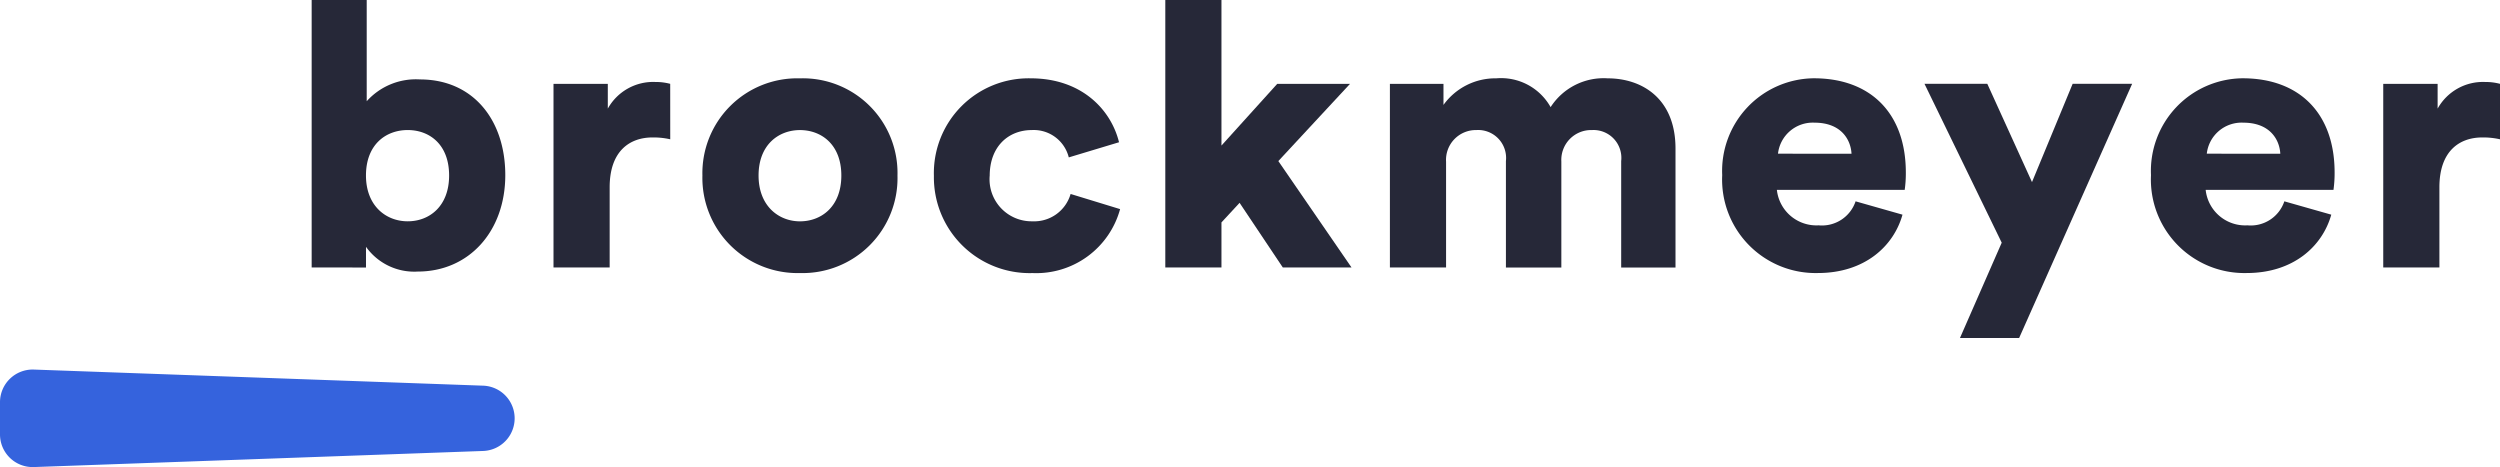 <svg xmlns="http://www.w3.org/2000/svg" xmlns:xlink="http://www.w3.org/1999/xlink" width="220.672" height="41.229" viewBox="0 0 220.672 41.229">
  <defs>
    <clipPath id="clip-path">
      <path id="Path_265" data-name="Path 265" d="M0-99.036H220.672v-41.229H0Z" transform="translate(0 140.265)" fill="none"/>
    </clipPath>
  </defs>
  <g id="Group_77" data-name="Group 77" transform="translate(0 140.265)">
    <g id="Group_25" data-name="Group 25" transform="translate(0 -140.265)" clip-path="url(#clip-path)">
      <g id="Group_20" data-name="Group 20" transform="translate(0 32.62)">
        <path id="Path_260" data-name="Path 260" d="M0-6.928v2.84A2.884,2.884,0,0,0,2.988-1.205l39.648-1.42a2.884,2.884,0,0,0,0-5.765L2.988-9.811A2.884,2.884,0,0,0,0-6.928" transform="translate(0 9.812)" fill="#3563dd"/>
      </g>
      <g id="Group_21" data-name="Group 21" transform="translate(27.51 0)">
        <path id="Path_261" data-name="Path 261" d="M0-56.715V-80.326H4.859v8.936a5.826,5.826,0,0,1,4.7-1.925c4.7,0,7.532,3.588,7.532,8.447,0,4.957-3.2,8.512-7.729,8.512a5.228,5.228,0,0,1-4.566-2.185v1.827ZM8.479-68.847c-1.924,0-3.685,1.272-3.685,4.011,0,2.674,1.761,4.044,3.685,4.044s3.654-1.337,3.654-4.044c0-2.739-1.73-4.011-3.654-4.011" transform="translate(0 80.326)" fill="#262838"/>
      </g>
      <g id="Group_22" data-name="Group 22" transform="translate(48.857 7.24)">
        <path id="Path_262" data-name="Path 262" d="M-24.752-12.142a6.7,6.7,0,0,0-1.566-.163c-1.987,0-3.781,1.174-3.781,4.4V-.826h-4.957V-17.034h4.793v2.185A4.58,4.58,0,0,1-26.055-17.2a4.915,4.915,0,0,1,1.3.163Z" transform="translate(35.056 17.197)" fill="#262838"/>
      </g>
      <g id="Group_23" data-name="Group 23" transform="translate(62.001 6.914)">
        <path id="Path_263" data-name="Path 263" d="M-41.361-20.6a8.383,8.383,0,0,1-8.61,8.609A8.4,8.4,0,0,1-58.58-20.6a8.374,8.374,0,0,1,8.609-8.577,8.356,8.356,0,0,1,8.61,8.577m-4.956,0c0-2.739-1.762-4.011-3.654-4.011-1.858,0-3.652,1.272-3.652,4.011,0,2.707,1.794,4.044,3.652,4.044,1.892,0,3.654-1.3,3.654-4.044" transform="translate(58.58 29.179)" fill="#262838"/>
      </g>
      <g id="Group_24" data-name="Group 24" transform="translate(82.434 6.914)">
        <path id="Path_264" data-name="Path 264" d="M-11.825-20.681a3.711,3.711,0,0,0,3.784,4.011,3.343,3.343,0,0,0,3.36-2.413l4.369,1.337A7.675,7.675,0,0,1-8.041-12.1a8.454,8.454,0,0,1-8.707-8.577A8.366,8.366,0,0,1-8.2-29.29c4.468,0,7.076,2.739,7.794,5.642l-4.436,1.337a3.187,3.187,0,0,0-3.262-2.413c-2.054,0-3.718,1.435-3.718,4.044" transform="translate(16.748 29.29)" fill="#262838"/>
      </g>
    </g>
    <g id="Group_26" data-name="Group 26" transform="translate(102.86 -140.265)">
      <path id="Path_266" data-name="Path 266" d="M0,0V23.611H4.957V19.632l1.6-1.728,3.816,5.707h6.065L9.978,14.218,16.306,7.4H9.881L4.957,12.849V0Z" fill="#262838"/>
    </g>
    <g id="Group_29" data-name="Group 29" transform="translate(0 -140.265)" clip-path="url(#clip-path)">
      <g id="Group_27" data-name="Group 27" transform="translate(122.685 6.914)">
        <path id="Path_267" data-name="Path 267" d="M0-40.108V-56.316H4.729v1.859a5.641,5.641,0,0,1,4.664-2.348,5.012,5.012,0,0,1,4.793,2.543,5.561,5.561,0,0,1,5.024-2.543c3.065,0,6,1.794,6,6.2v10.5H20.415V-49.5a2.458,2.458,0,0,0-2.575-2.739,2.633,2.633,0,0,0-2.707,2.772v9.36H10.241V-49.5a2.466,2.466,0,0,0-2.61-2.739,2.634,2.634,0,0,0-2.673,2.8v9.327Z" transform="translate(0 56.805)" fill="#262838"/>
      </g>
      <g id="Group_28" data-name="Group 28" transform="translate(152.017 6.914)">
        <path id="Path_268" data-name="Path 268" d="M-38.228-28.907c-.783,2.8-3.358,5.152-7.469,5.152A8.254,8.254,0,0,1-54.142-32.4a8.176,8.176,0,0,1,8.087-8.545c5.023,0,8.121,3.1,8.121,8.316a10.275,10.275,0,0,1-.1,1.533H-49.316a3.51,3.51,0,0,0,3.686,3.131,3.131,3.131,0,0,0,3.262-2.119Zm-4.5-5.381c-.066-1.239-.914-2.739-3.261-2.739a3.088,3.088,0,0,0-3.229,2.739Z" transform="translate(54.142 40.941)" fill="#262838"/>
      </g>
    </g>
    <g id="Group_30" data-name="Group 30" transform="translate(169.872 -132.862)">
      <path id="Path_270" data-name="Path 270" d="M-7.522-53.9l3.686-8.414-6.817-14.023h5.545l3.945,8.675,3.588-8.675H7.676L-2.3-53.9Z" transform="translate(10.653 76.333)" fill="#262838"/>
    </g>
    <g id="Group_33" data-name="Group 33" transform="translate(0 -140.265)" clip-path="url(#clip-path)">
      <g id="Group_31" data-name="Group 31" transform="translate(189.865 6.914)">
        <path id="Path_271" data-name="Path 271" d="M-38.228-28.907c-.783,2.8-3.36,5.152-7.467,5.152A8.253,8.253,0,0,1-54.142-32.4a8.176,8.176,0,0,1,8.089-8.545c5.021,0,8.119,3.1,8.119,8.316a10.514,10.514,0,0,1-.1,1.533H-49.315a3.506,3.506,0,0,0,3.685,3.131,3.13,3.13,0,0,0,3.26-2.119Zm-4.5-5.381c-.065-1.239-.913-2.739-3.261-2.739a3.089,3.089,0,0,0-3.228,2.739Z" transform="translate(54.142 40.941)" fill="#262838"/>
      </g>
      <g id="Group_32" data-name="Group 32" transform="translate(210.366 7.24)">
        <path id="Path_272" data-name="Path 272" d="M-24.758-12.142a6.718,6.718,0,0,0-1.566-.163c-1.99,0-3.784,1.174-3.784,4.4V-.826h-4.957V-17.034h4.8v2.185A4.576,4.576,0,0,1-26.064-17.2a4.931,4.931,0,0,1,1.306.163Z" transform="translate(35.065 17.197)" fill="#262838"/>
      </g>
    </g>
  </g>
</svg>
